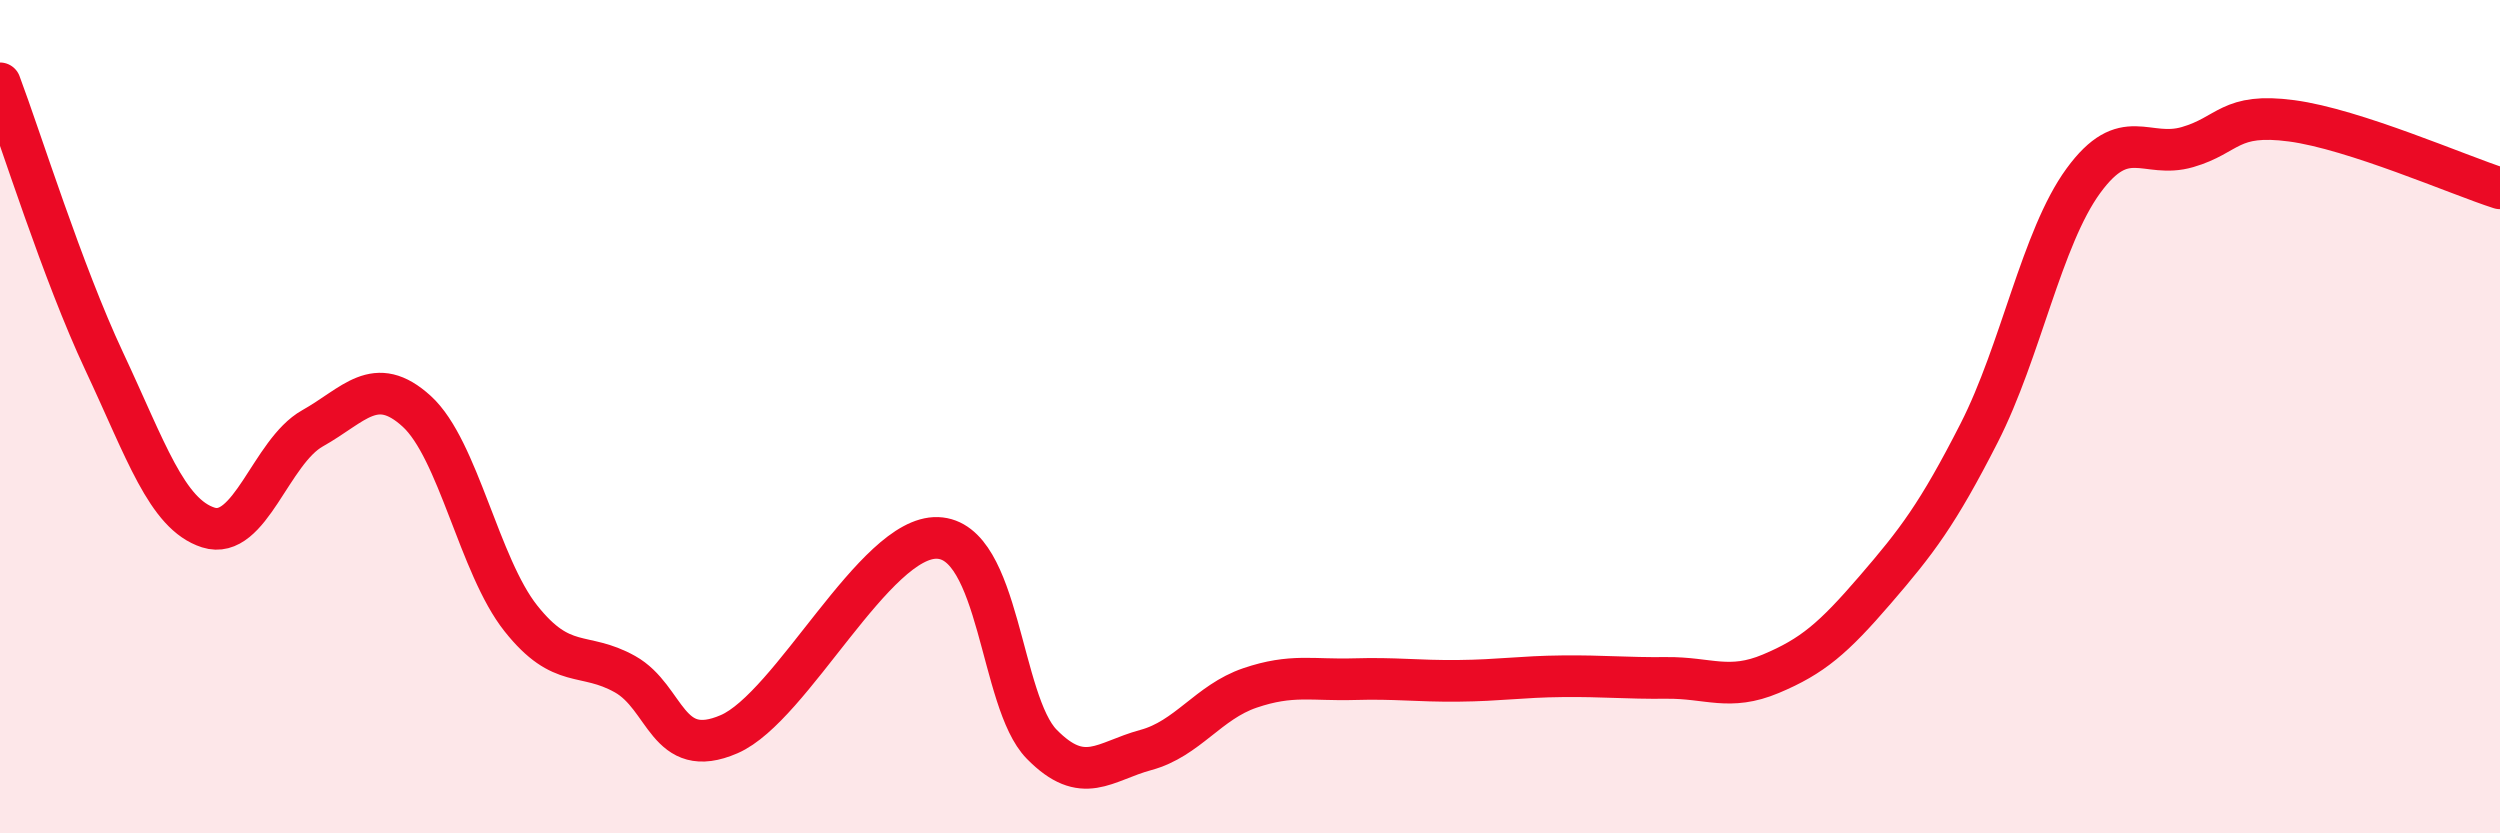 
    <svg width="60" height="20" viewBox="0 0 60 20" xmlns="http://www.w3.org/2000/svg">
      <path
        d="M 0,2 C 0.5,3.33 1.5,6.54 2.5,8.67 C 3.5,10.8 4,12.34 5,12.66 C 6,12.98 6.5,10.84 7.5,10.28 C 8.5,9.72 9,8.96 10,9.87 C 11,10.78 11.5,13.58 12.5,14.84 C 13.5,16.1 14,15.62 15,16.18 C 16,16.74 16,18.27 17.5,17.62 C 19,16.97 21,12.86 22.5,12.91 C 24,12.96 24,16.84 25,17.86 C 26,18.88 26.5,18.27 27.5,18 C 28.5,17.73 29,16.85 30,16.51 C 31,16.17 31.5,16.33 32.5,16.3 C 33.5,16.27 34,16.35 35,16.34 C 36,16.33 36.5,16.24 37.5,16.23 C 38.5,16.22 39,16.28 40,16.27 C 41,16.26 41.5,16.59 42.5,16.17 C 43.5,15.75 44,15.32 45,14.16 C 46,13 46.5,12.35 47.5,10.39 C 48.5,8.43 49,5.71 50,4.34 C 51,2.97 51.5,3.82 52.5,3.53 C 53.5,3.24 53.5,2.7 55,2.9 C 56.5,3.1 59,4.2 60,4.52L60 20L0 20Z"
        fill="#EB0A25"
        opacity="0.1"
        stroke-linecap="round"
        stroke-linejoin="round"
      />
      <path
        d="M 0,2 C 0.5,3.33 1.5,6.54 2.5,8.67 C 3.5,10.8 4,12.34 5,12.66 C 6,12.98 6.5,10.84 7.5,10.28 C 8.5,9.72 9,8.96 10,9.87 C 11,10.78 11.5,13.58 12.5,14.84 C 13.5,16.1 14,15.62 15,16.18 C 16,16.74 16,18.27 17.5,17.62 C 19,16.97 21,12.86 22.5,12.91 C 24,12.96 24,16.84 25,17.86 C 26,18.88 26.5,18.27 27.5,18 C 28.5,17.73 29,16.85 30,16.51 C 31,16.17 31.5,16.33 32.5,16.3 C 33.5,16.27 34,16.35 35,16.34 C 36,16.33 36.5,16.24 37.5,16.23 C 38.5,16.22 39,16.28 40,16.27 C 41,16.26 41.5,16.59 42.5,16.17 C 43.5,15.75 44,15.32 45,14.16 C 46,13 46.5,12.35 47.5,10.39 C 48.5,8.43 49,5.71 50,4.34 C 51,2.97 51.5,3.82 52.5,3.53 C 53.5,3.24 53.5,2.7 55,2.9 C 56.5,3.1 59,4.2 60,4.52"
        stroke="#EB0A25"
        stroke-width="1"
        fill="none"
        stroke-linecap="round"
        stroke-linejoin="round"
      />
    </svg>
  